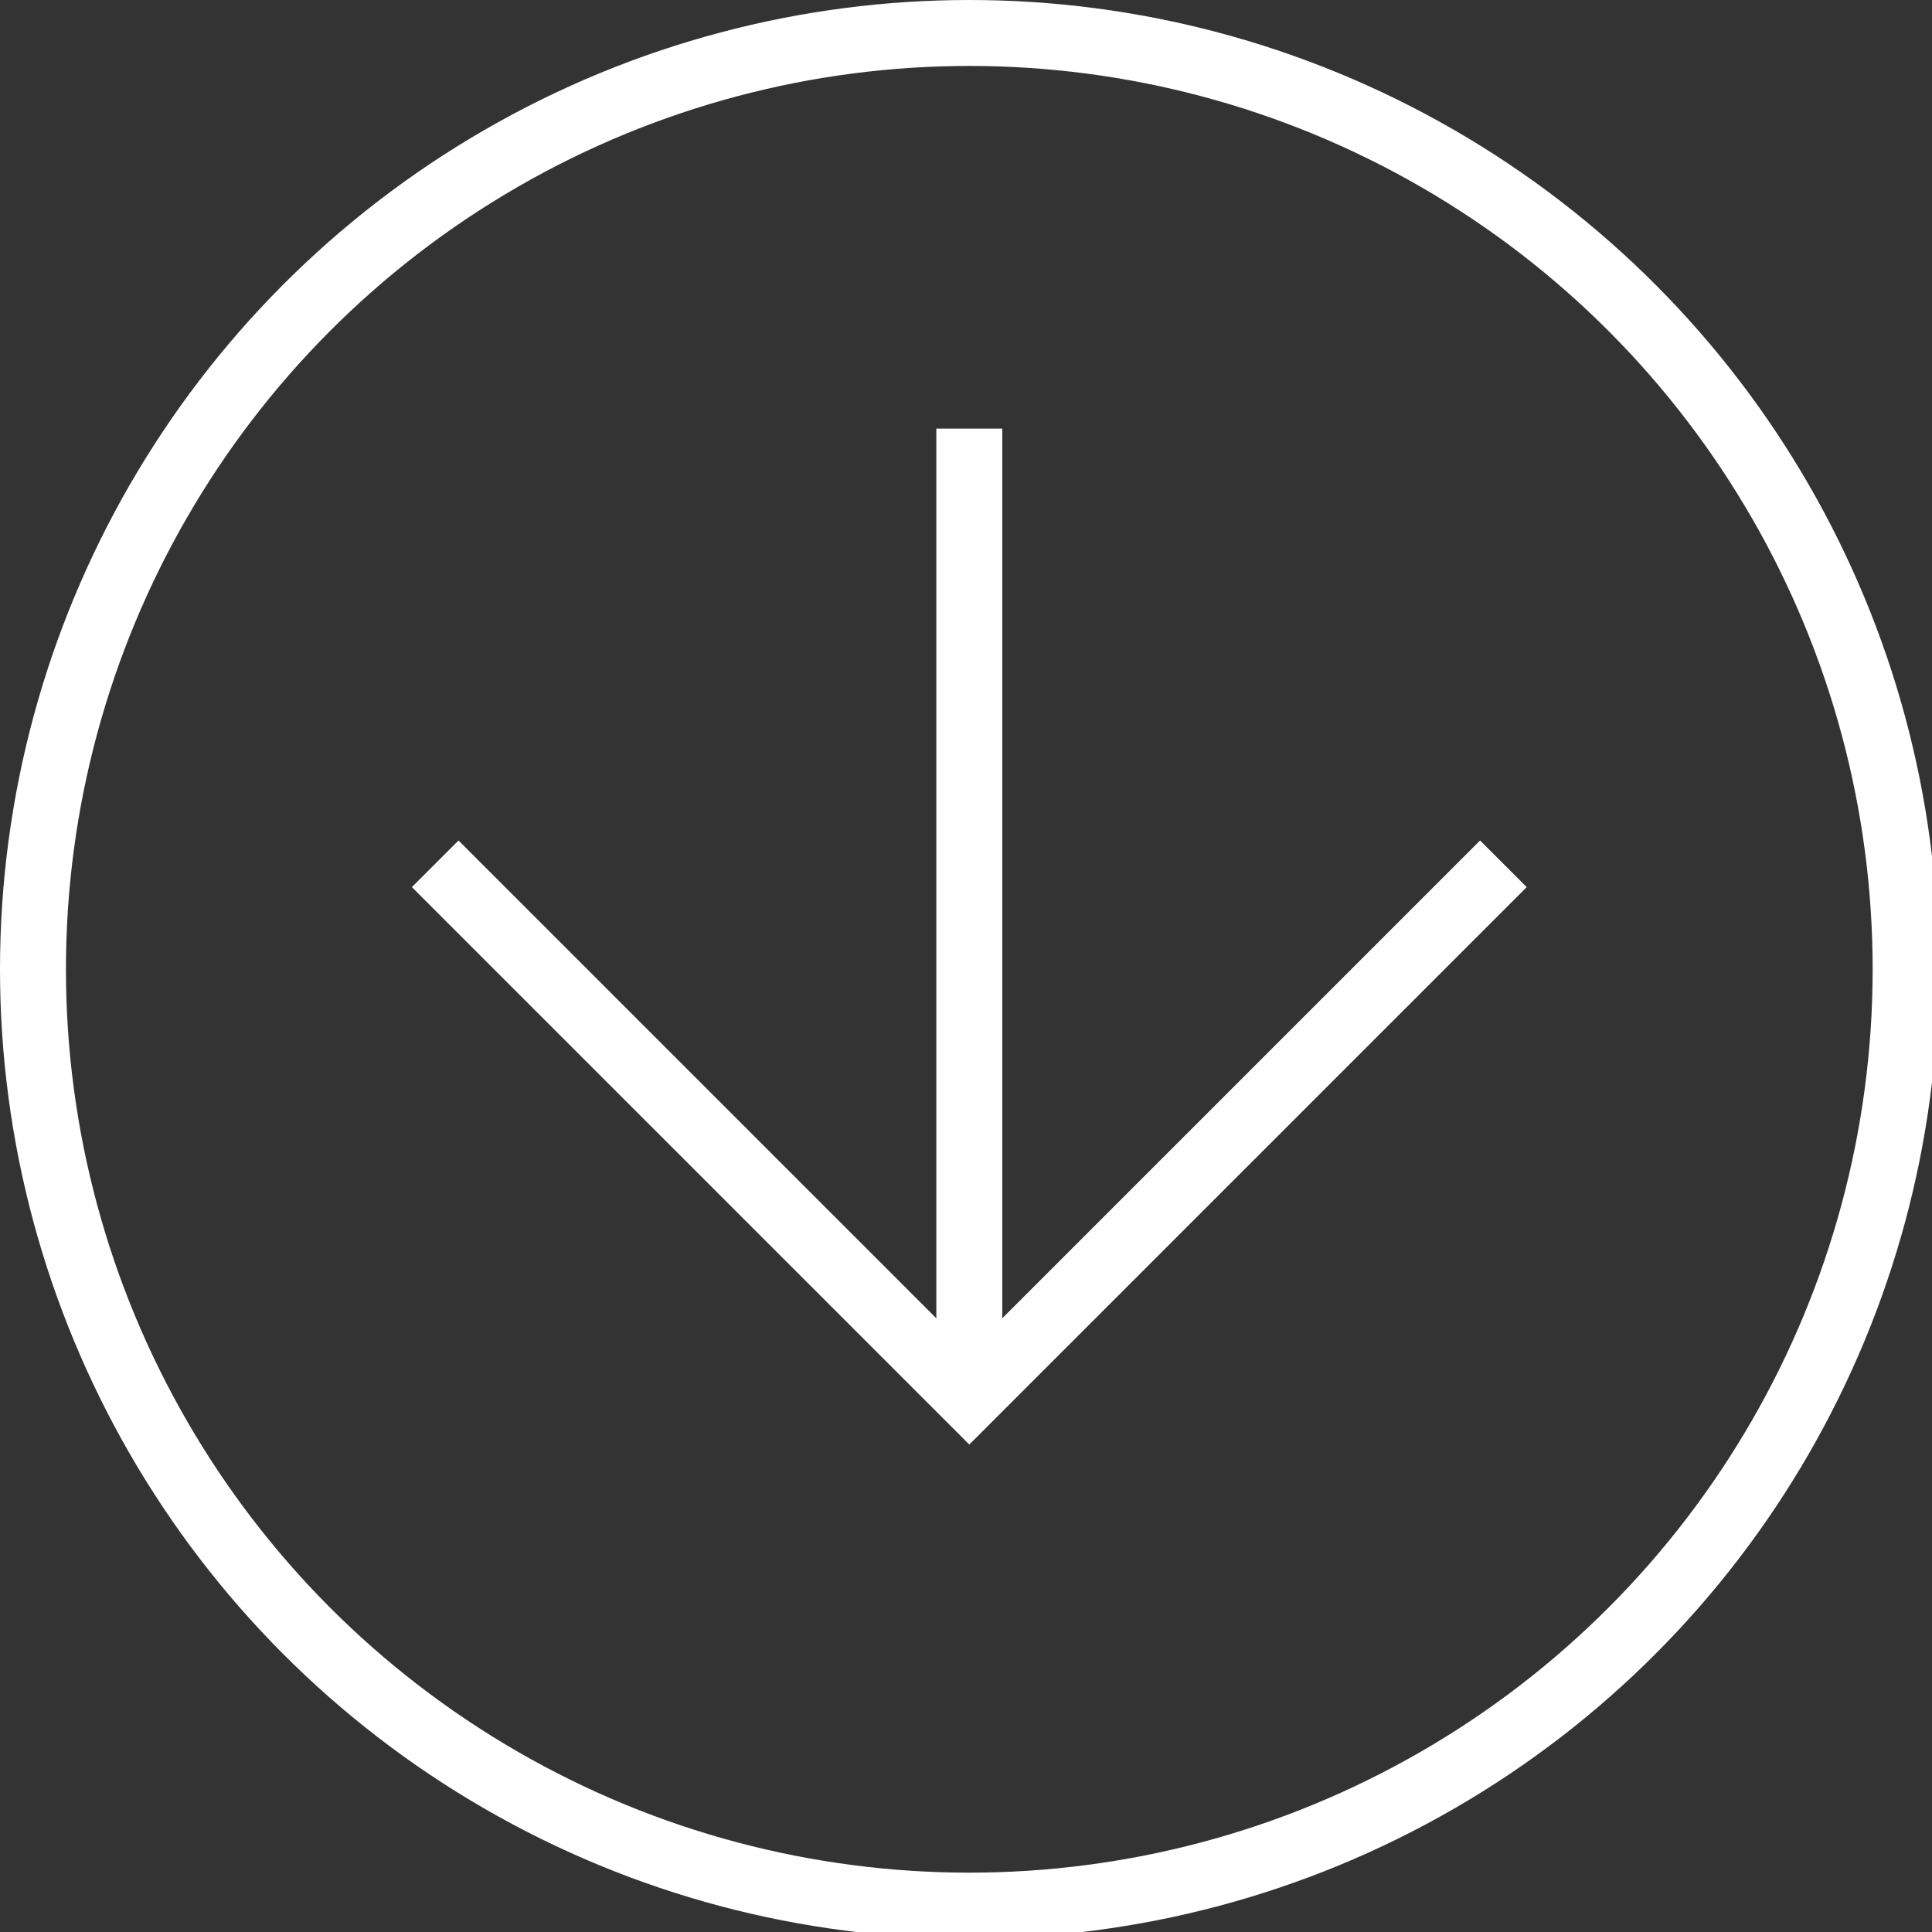 <?xml version="1.0" encoding="UTF-8"?>
<svg xmlns="http://www.w3.org/2000/svg" xmlns:xlink="http://www.w3.org/1999/xlink" id="Layer_1" x="0px" y="0px" viewBox="0 0 29.3 29.3" style="enable-background:new 0 0 29.3 29.3;" xml:space="preserve"><rect x="0" y="0" width="29.3" height="29.3" fill="#333333" stroke="none"/> <style type="text/css"> .st0{fill:none;stroke:#FFFFFF;stroke-miterlimit:10;} </style> <circle class="st0" cx="14.7" cy="14.7" r="14.2"></circle> <path class="st0" d="M22.8,13.1l-8.1,8.1l-8.1-8.1"></path> <line class="st0" x1="14.7" y1="21" x2="14.7" y2="6.5"></line> </svg>
